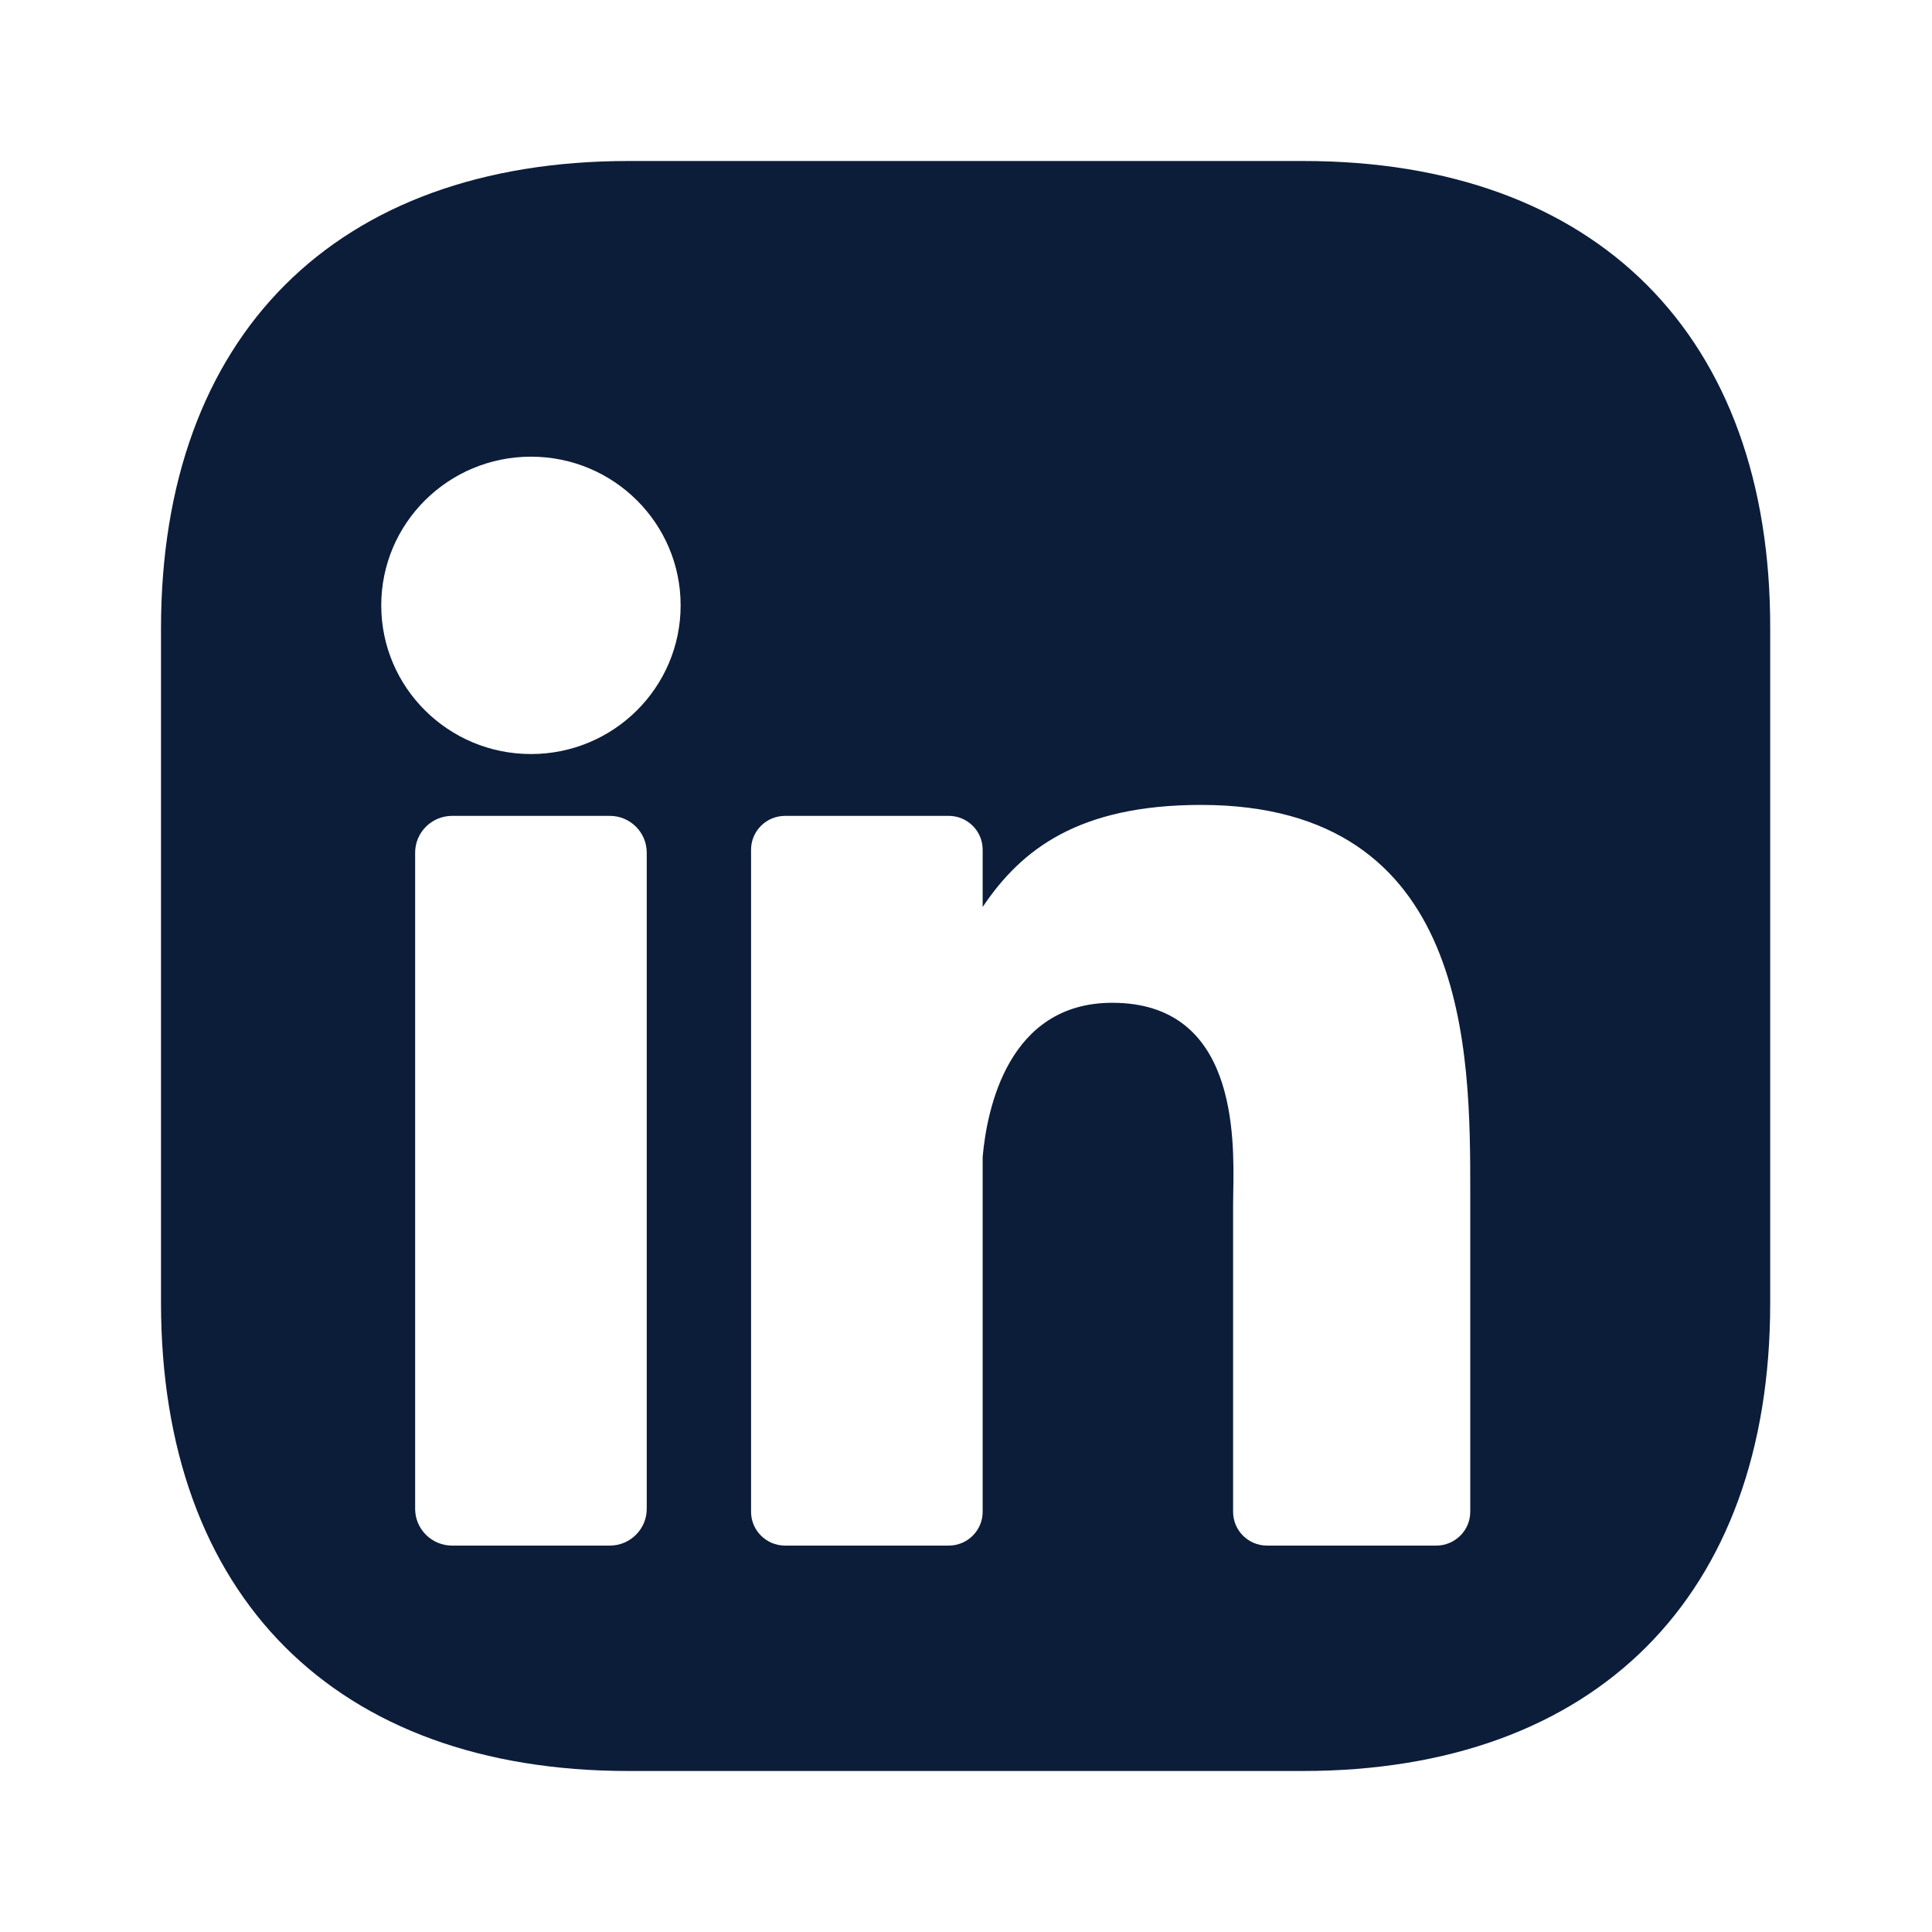 <svg width="24" height="24" viewBox="0 0 24 24" fill="none" xmlns="http://www.w3.org/2000/svg">
<path fill-rule="evenodd" clip-rule="evenodd" d="M16.19 2H7.81C4.17 2 2 4.17 2 7.81V16.18C2 19.83 4.17 22 7.81 22H16.18C19.82 22 21.99 19.83 21.99 16.19V7.81C22 4.17 19.83 2 16.19 2ZM17.841 19.2C18.074 19.2 18.264 19.012 18.264 18.78V14.835V14.806C18.264 13.085 18.264 9.999 14.92 9.999C13.401 9.999 12.687 10.551 12.207 11.267V10.555C12.207 10.323 12.018 10.135 11.785 10.135H9.753C9.52 10.135 9.33 10.323 9.33 10.555V18.78C9.33 19.012 9.52 19.2 9.753 19.2H11.785C12.018 19.2 12.207 19.012 12.207 18.78V14.37C12.26 13.778 12.523 12.457 13.817 12.457C15.363 12.457 15.332 14.113 15.32 14.81C15.319 14.865 15.318 14.915 15.318 14.957V18.78C15.318 19.012 15.507 19.2 15.74 19.2H17.841ZM7.575 19.2C7.829 19.2 8.034 18.995 8.034 18.743V10.592C8.034 10.34 7.829 10.135 7.575 10.135H5.617C5.363 10.135 5.157 10.34 5.157 10.592V18.743C5.157 18.995 5.363 19.2 5.617 19.2H7.575ZM4.736 7.52C4.736 8.54 5.569 9.367 6.596 9.367C7.623 9.367 8.455 8.54 8.455 7.52C8.455 6.5 7.623 5.673 6.596 5.673C5.569 5.673 4.736 6.5 4.736 7.52Z" fill="#0C1D3A"/>
</svg>
